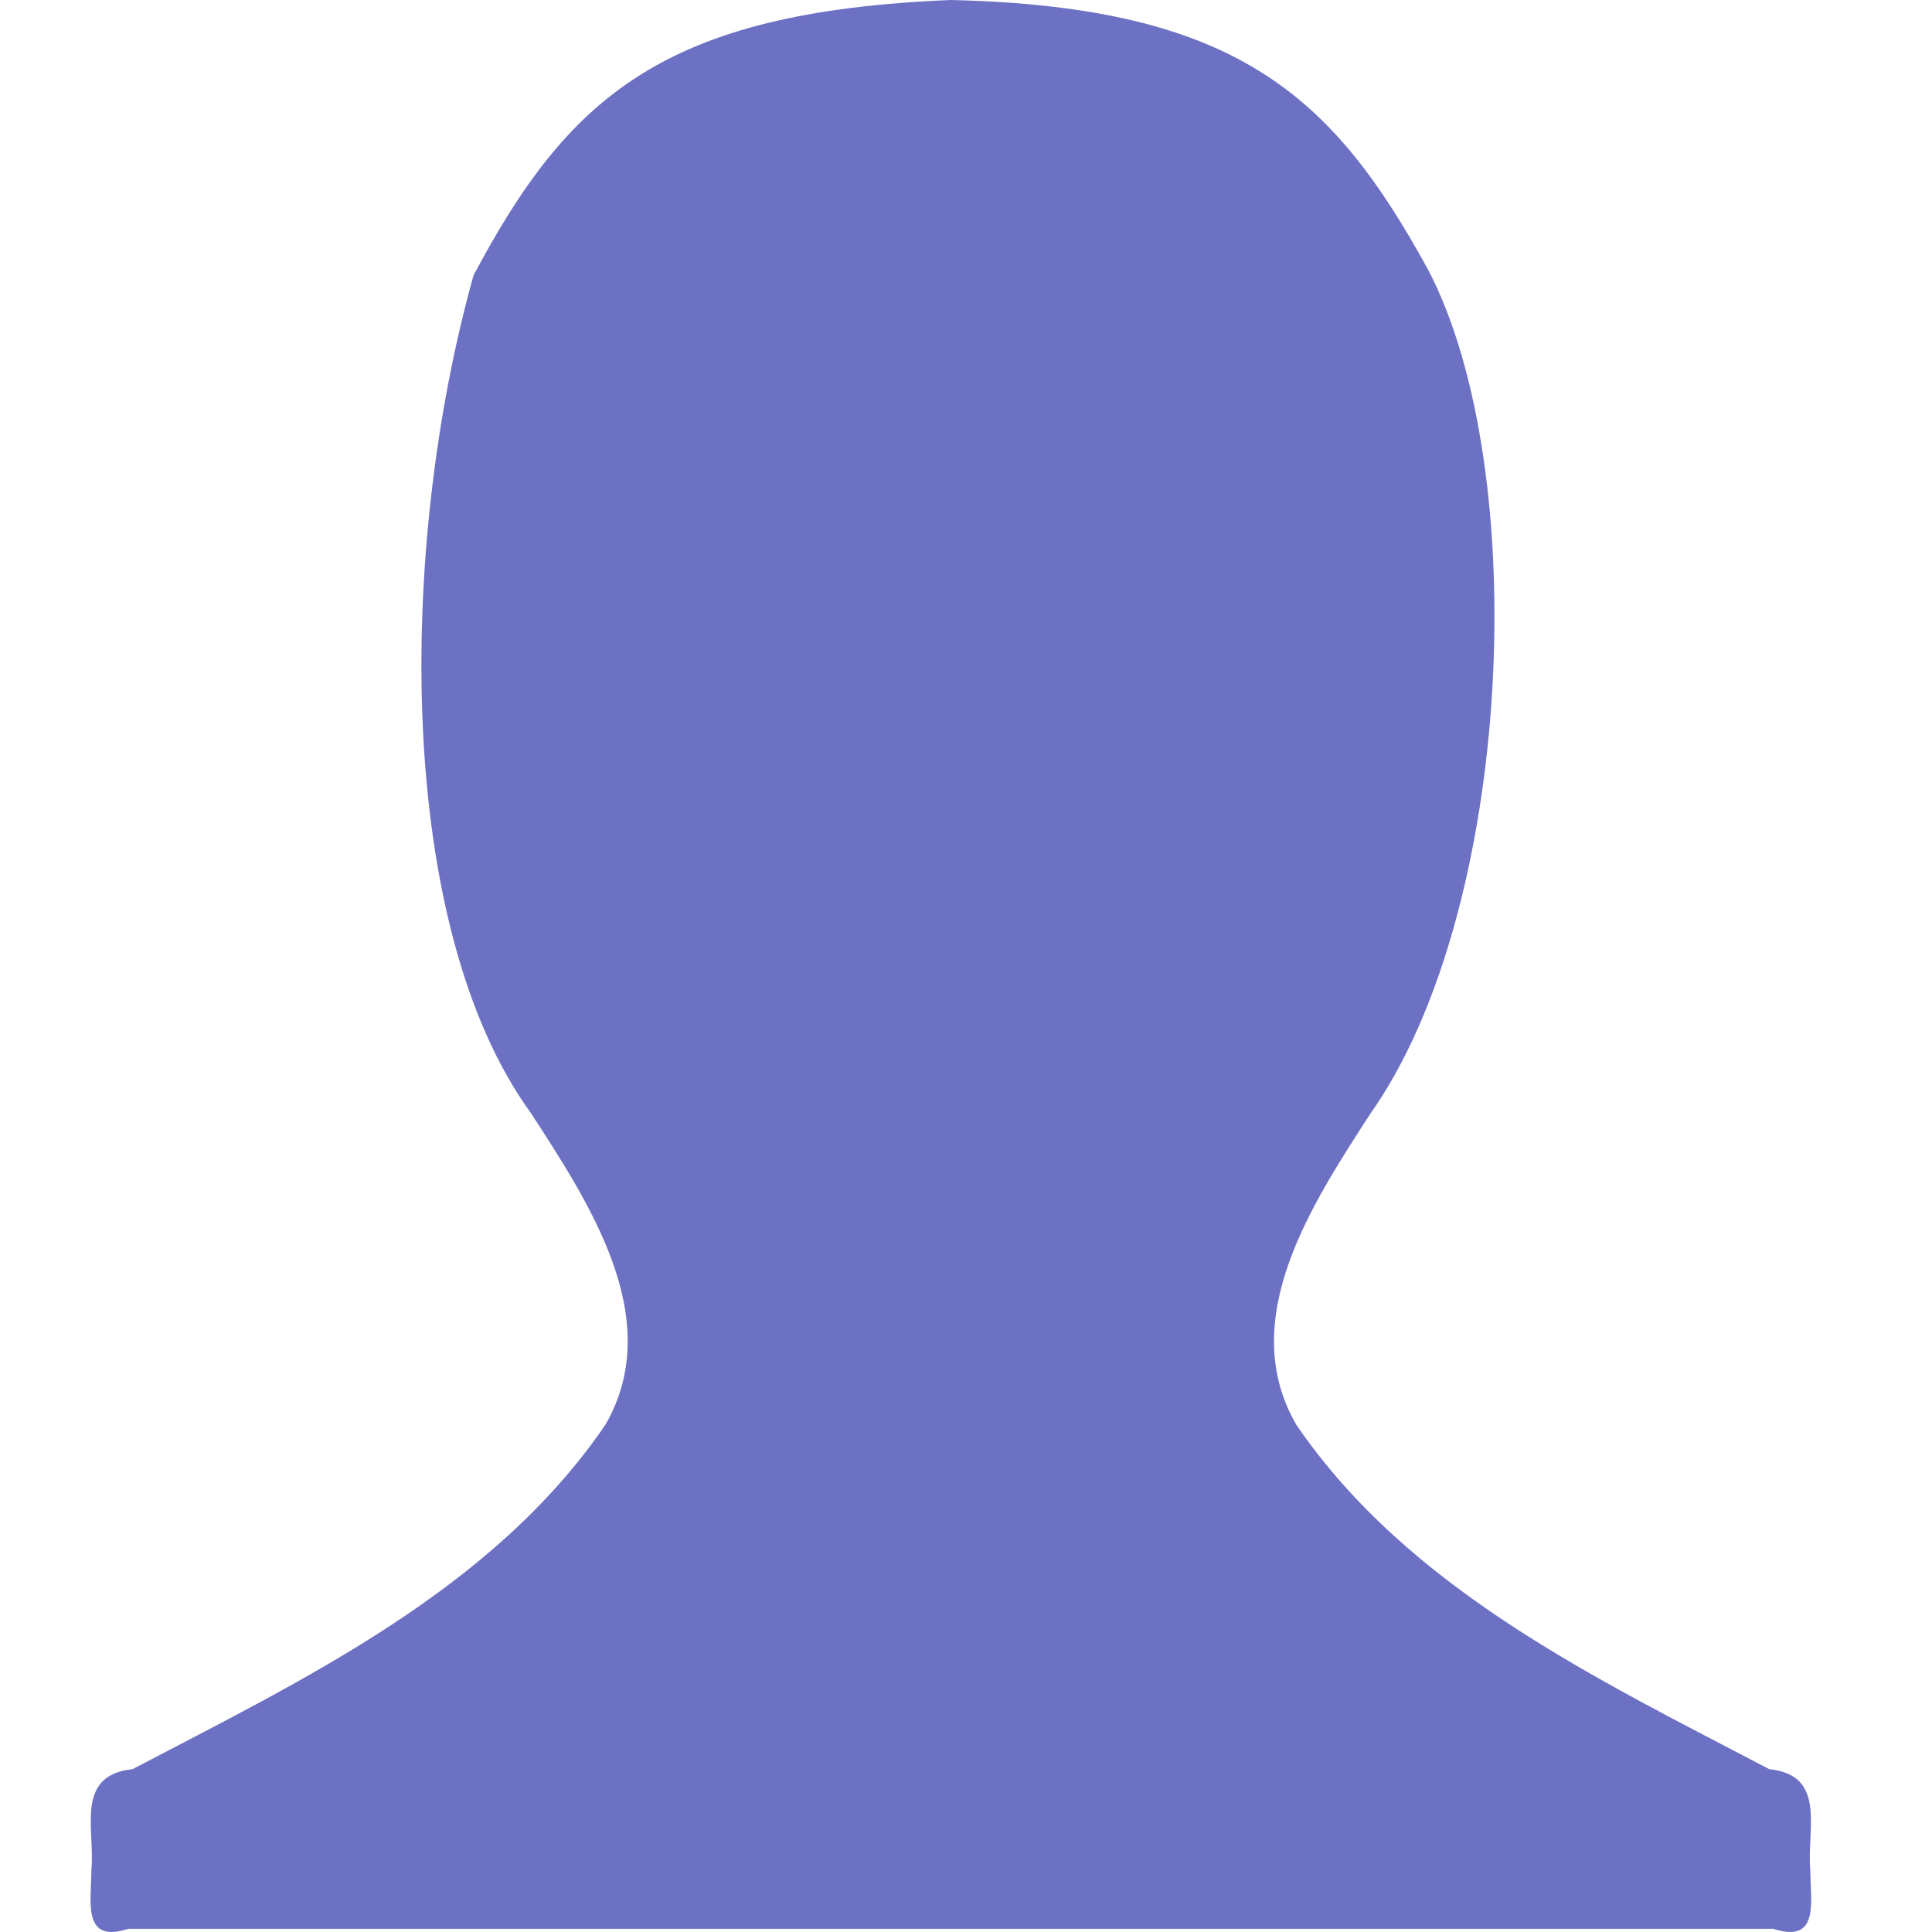 <svg xmlns="http://www.w3.org/2000/svg" viewBox="0 0 64 64">
 <path d="m 15.684 9.129 c -2.527 9.05 -2.585 21.586 1.919 27.766 1.896 2.934 4.477 6.793 2.452 10.301 -3.741 5.477 -9.981 8.43 -15.665 11.41 -1.931 0.203 -1.234 2.01 -1.363 3.344 -0.004 1.059 -0.313 2.441 1.226 1.945 l 54.49 0 c 1.543 0.496 1.23 -0.887 1.226 -1.945 -0.129 -1.336 0.568 -3.141 -1.359 -3.344 c -5.684 -2.981 -11.924 -5.934 -15.669 -11.41 -2.025 -3.508 0.56 -7.367 2.452 -10.301 4.759 -6.727 5.378 -21.372 1.908 -27.973 -3.138 -5.723 -6.303 -8.703 -15.802 -8.922 -9.515 0.387 -12.668 3.199 -15.817 9.129" style="fill:#6c71c4"/>
</svg>
